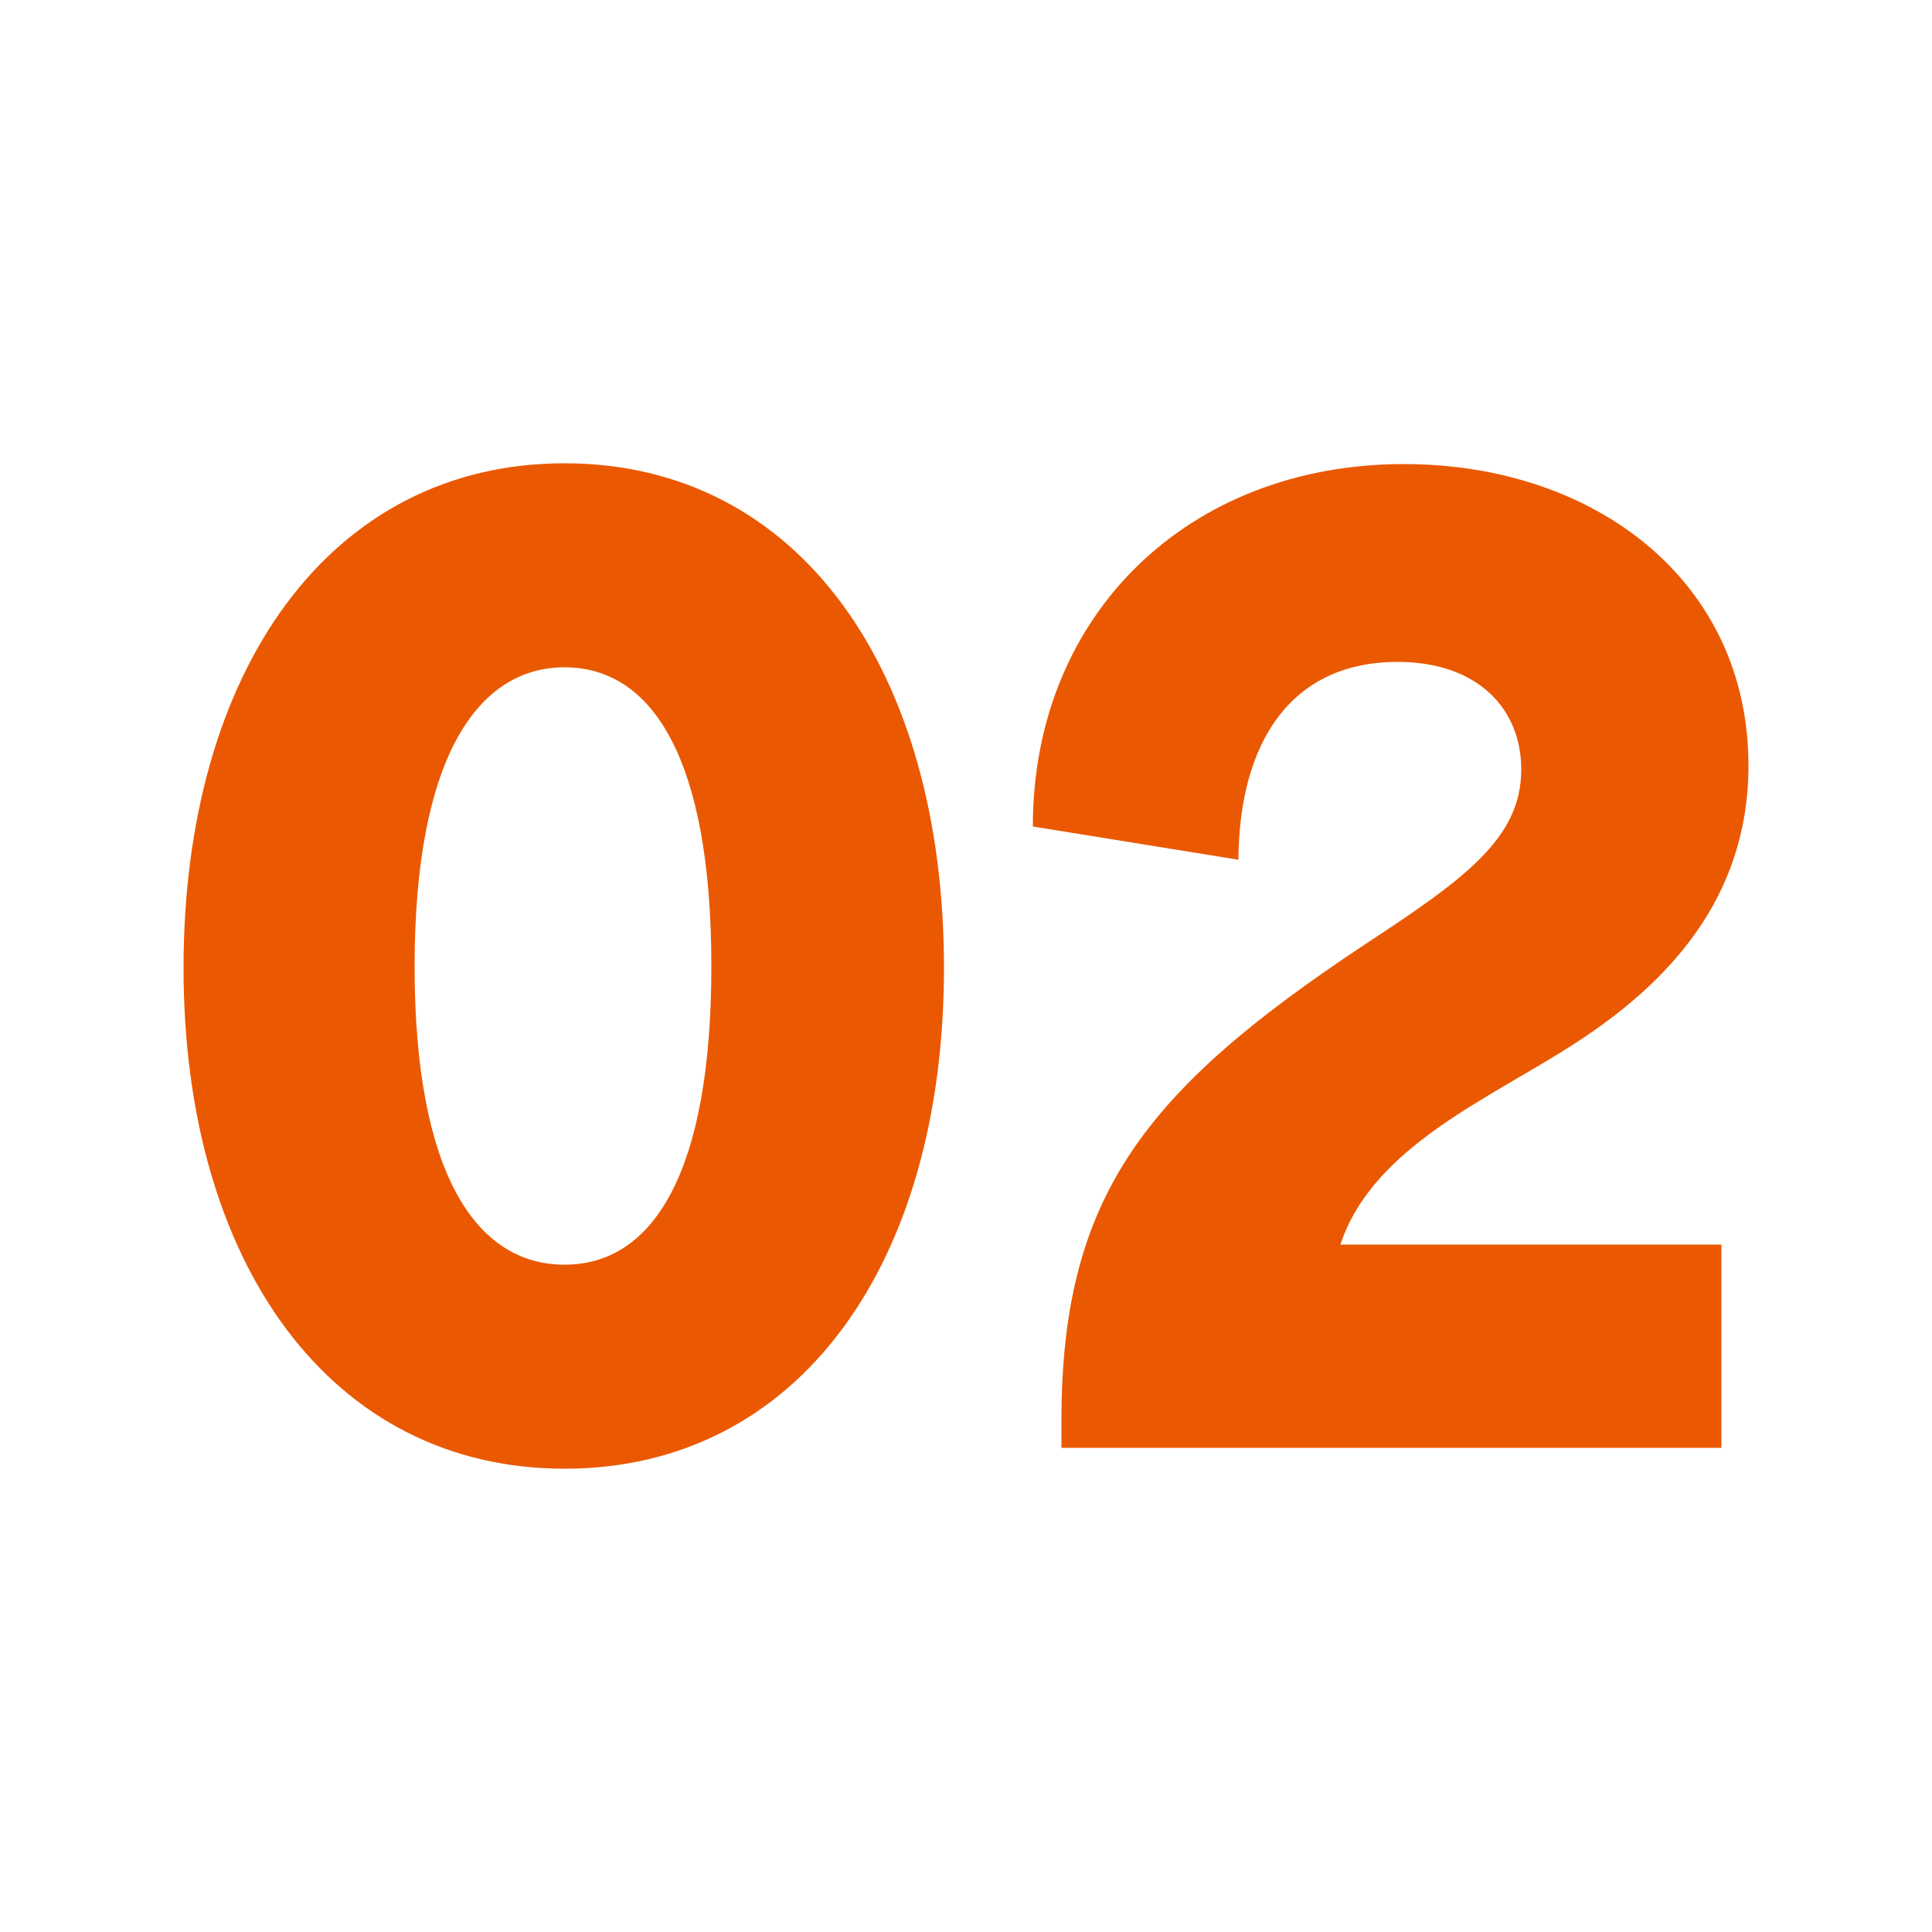 <?xml version="1.0" encoding="UTF-8"?> <svg xmlns="http://www.w3.org/2000/svg" id="Layer_1" version="1.1" viewBox="0 0 250 250"><defs><style> .st0 { fill: #ea5901; } </style></defs><path class="st0" d="M23.75,125.25c0-38.4,18.9-65.3,49.3-65.3s49.1,26.9,49.1,65.3-18.9,64.8-49.1,64.8-49.3-26.5-49.3-64.8ZM73.05,163.65c11.4,0,19-11.8,19-38.6s-7.6-38.7-19-38.7-19.4,12-19.4,38.7,7.9,38.6,19.4,38.6h0Z"></path><path class="st0" d="M176.55,122.25c13.1-8.6,20.3-13.8,20.3-22.7,0-7.8-5.6-13.9-16-13.9-13.8,0-20.5,10.4-20.6,25.6l-26.6-4.3c0-27.5,20.2-46.9,48-46.9,24.8,0,44.6,15.2,44.6,39,0,17.4-10.7,28.3-22.2,35.8-11,7.2-26.4,13.4-30.6,26.2h49.3v26.3h-85.4v-3.5c0-29,10.7-42.7,39.2-61.6h0Z"></path></svg> 